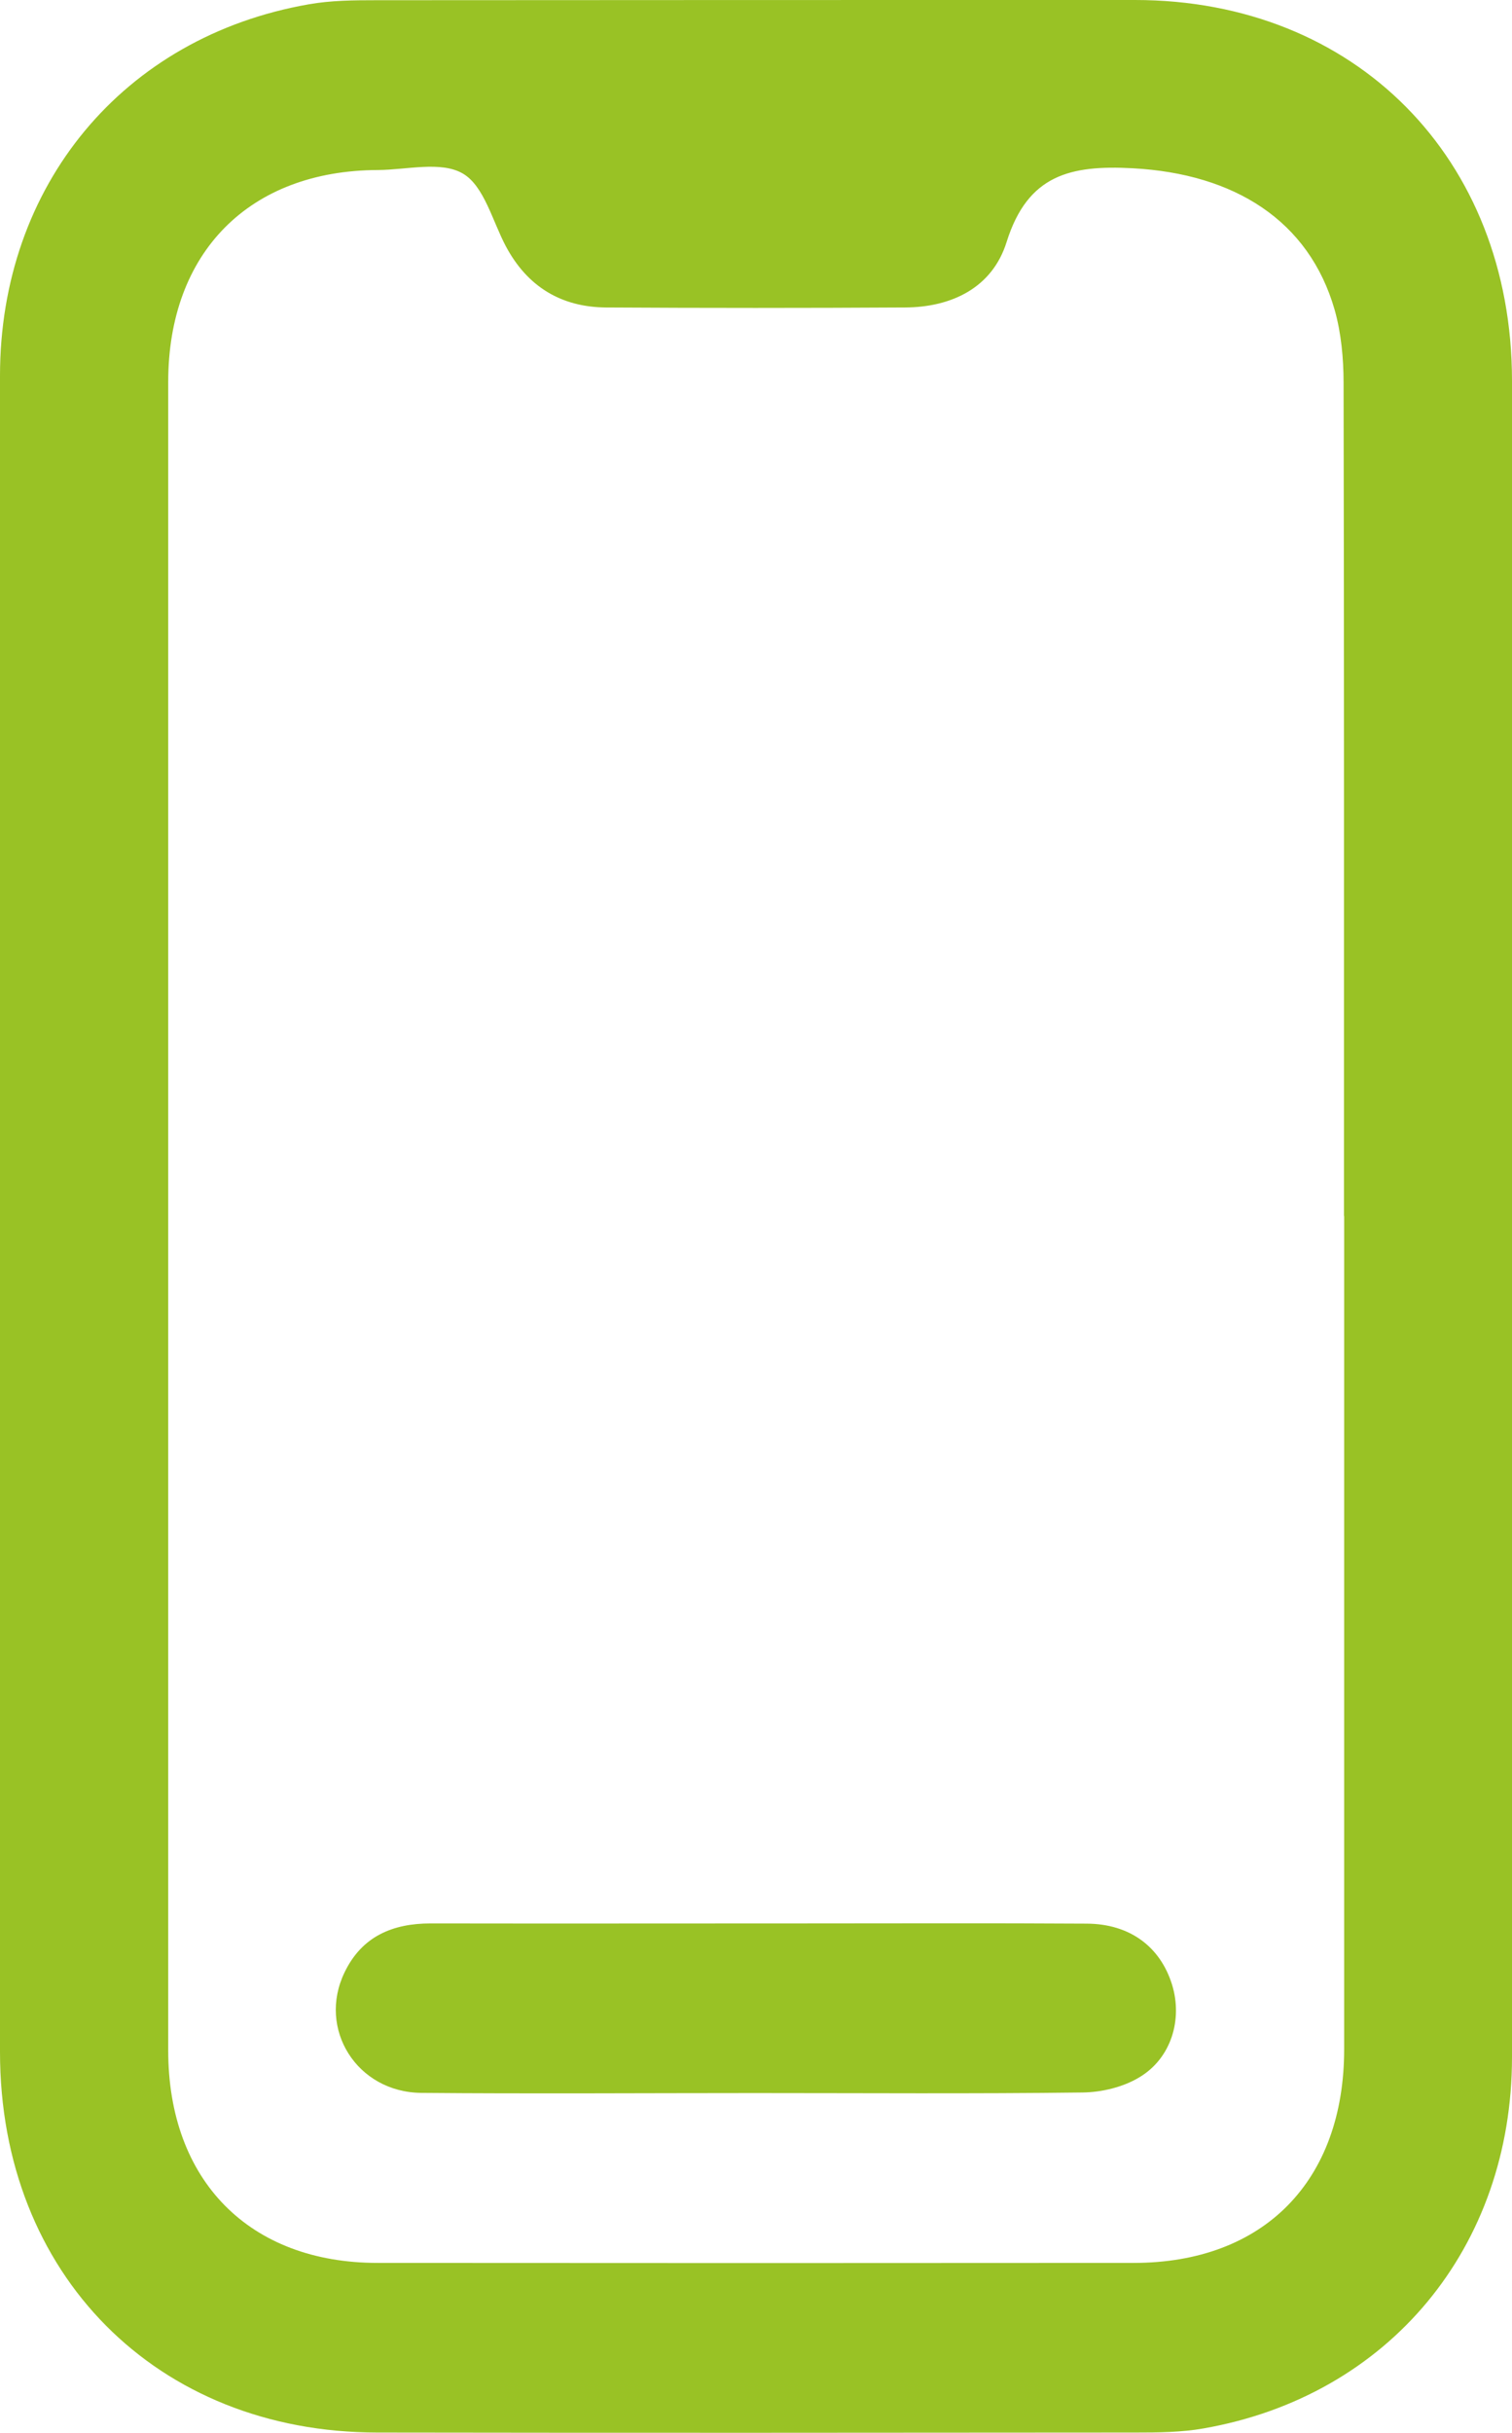 <svg xmlns="http://www.w3.org/2000/svg" width="51" height="82" viewBox="0 0 51 82" fill="none"><g clip-path="url(#clip0_192_597)"><path d="M51 40.993C51 50.438 51 59.889 51 69.333C51 75.759 46.84 80.762 40.596 81.854C39.849 81.987 39.069 81.993 38.302 81.993C29.778 82 21.248 82.007 12.724 81.993C5.287 81.987 0 76.659 0 69.167C0 50.332 0 31.503 0 12.667C0 6.248 4.16 1.238 10.411 0.146C11.158 0.013 11.938 0.007 12.704 0.007C21.228 0 29.759 0 38.283 0C45.713 0 50.993 5.334 51 12.826C51 22.211 51 31.602 51 40.987V40.993ZM45.333 40.987C45.333 31.629 45.339 22.27 45.319 12.912C45.319 12.091 45.241 11.231 45.018 10.444C44.153 7.432 41.637 5.857 38.211 5.672C36.114 5.559 34.666 5.884 33.952 8.16C33.474 9.689 32.111 10.357 30.525 10.364C27.164 10.384 23.797 10.384 20.435 10.364C18.928 10.351 17.788 9.663 17.061 8.299C16.609 7.446 16.327 6.267 15.613 5.851C14.879 5.42 13.72 5.725 12.75 5.731C8.413 5.745 5.674 8.504 5.674 12.873C5.674 31.622 5.674 50.365 5.674 69.114C5.674 73.496 8.406 76.275 12.737 76.275C21.235 76.282 29.733 76.282 38.237 76.275C42.627 76.275 45.339 73.515 45.339 69.068C45.339 59.71 45.339 50.352 45.339 40.993L45.333 40.987Z" fill="#99C225"></path><path d="M25.454 70.55C21.706 70.55 17.959 70.577 14.211 70.544C12.036 70.524 10.699 68.386 11.623 66.48C12.206 65.269 13.241 64.832 14.526 64.832C18.712 64.839 22.905 64.832 27.092 64.832C30.276 64.832 33.467 64.819 36.651 64.839C38.106 64.845 39.135 65.613 39.534 66.897C39.895 68.069 39.508 69.379 38.427 70.021C37.877 70.352 37.156 70.524 36.514 70.531C32.825 70.577 29.136 70.55 25.448 70.55H25.454Z" fill="#99C225"></path></g><defs><clipPath id="clip0_192_597"><rect width="51" height="82" fill="white"></rect></clipPath></defs></svg>